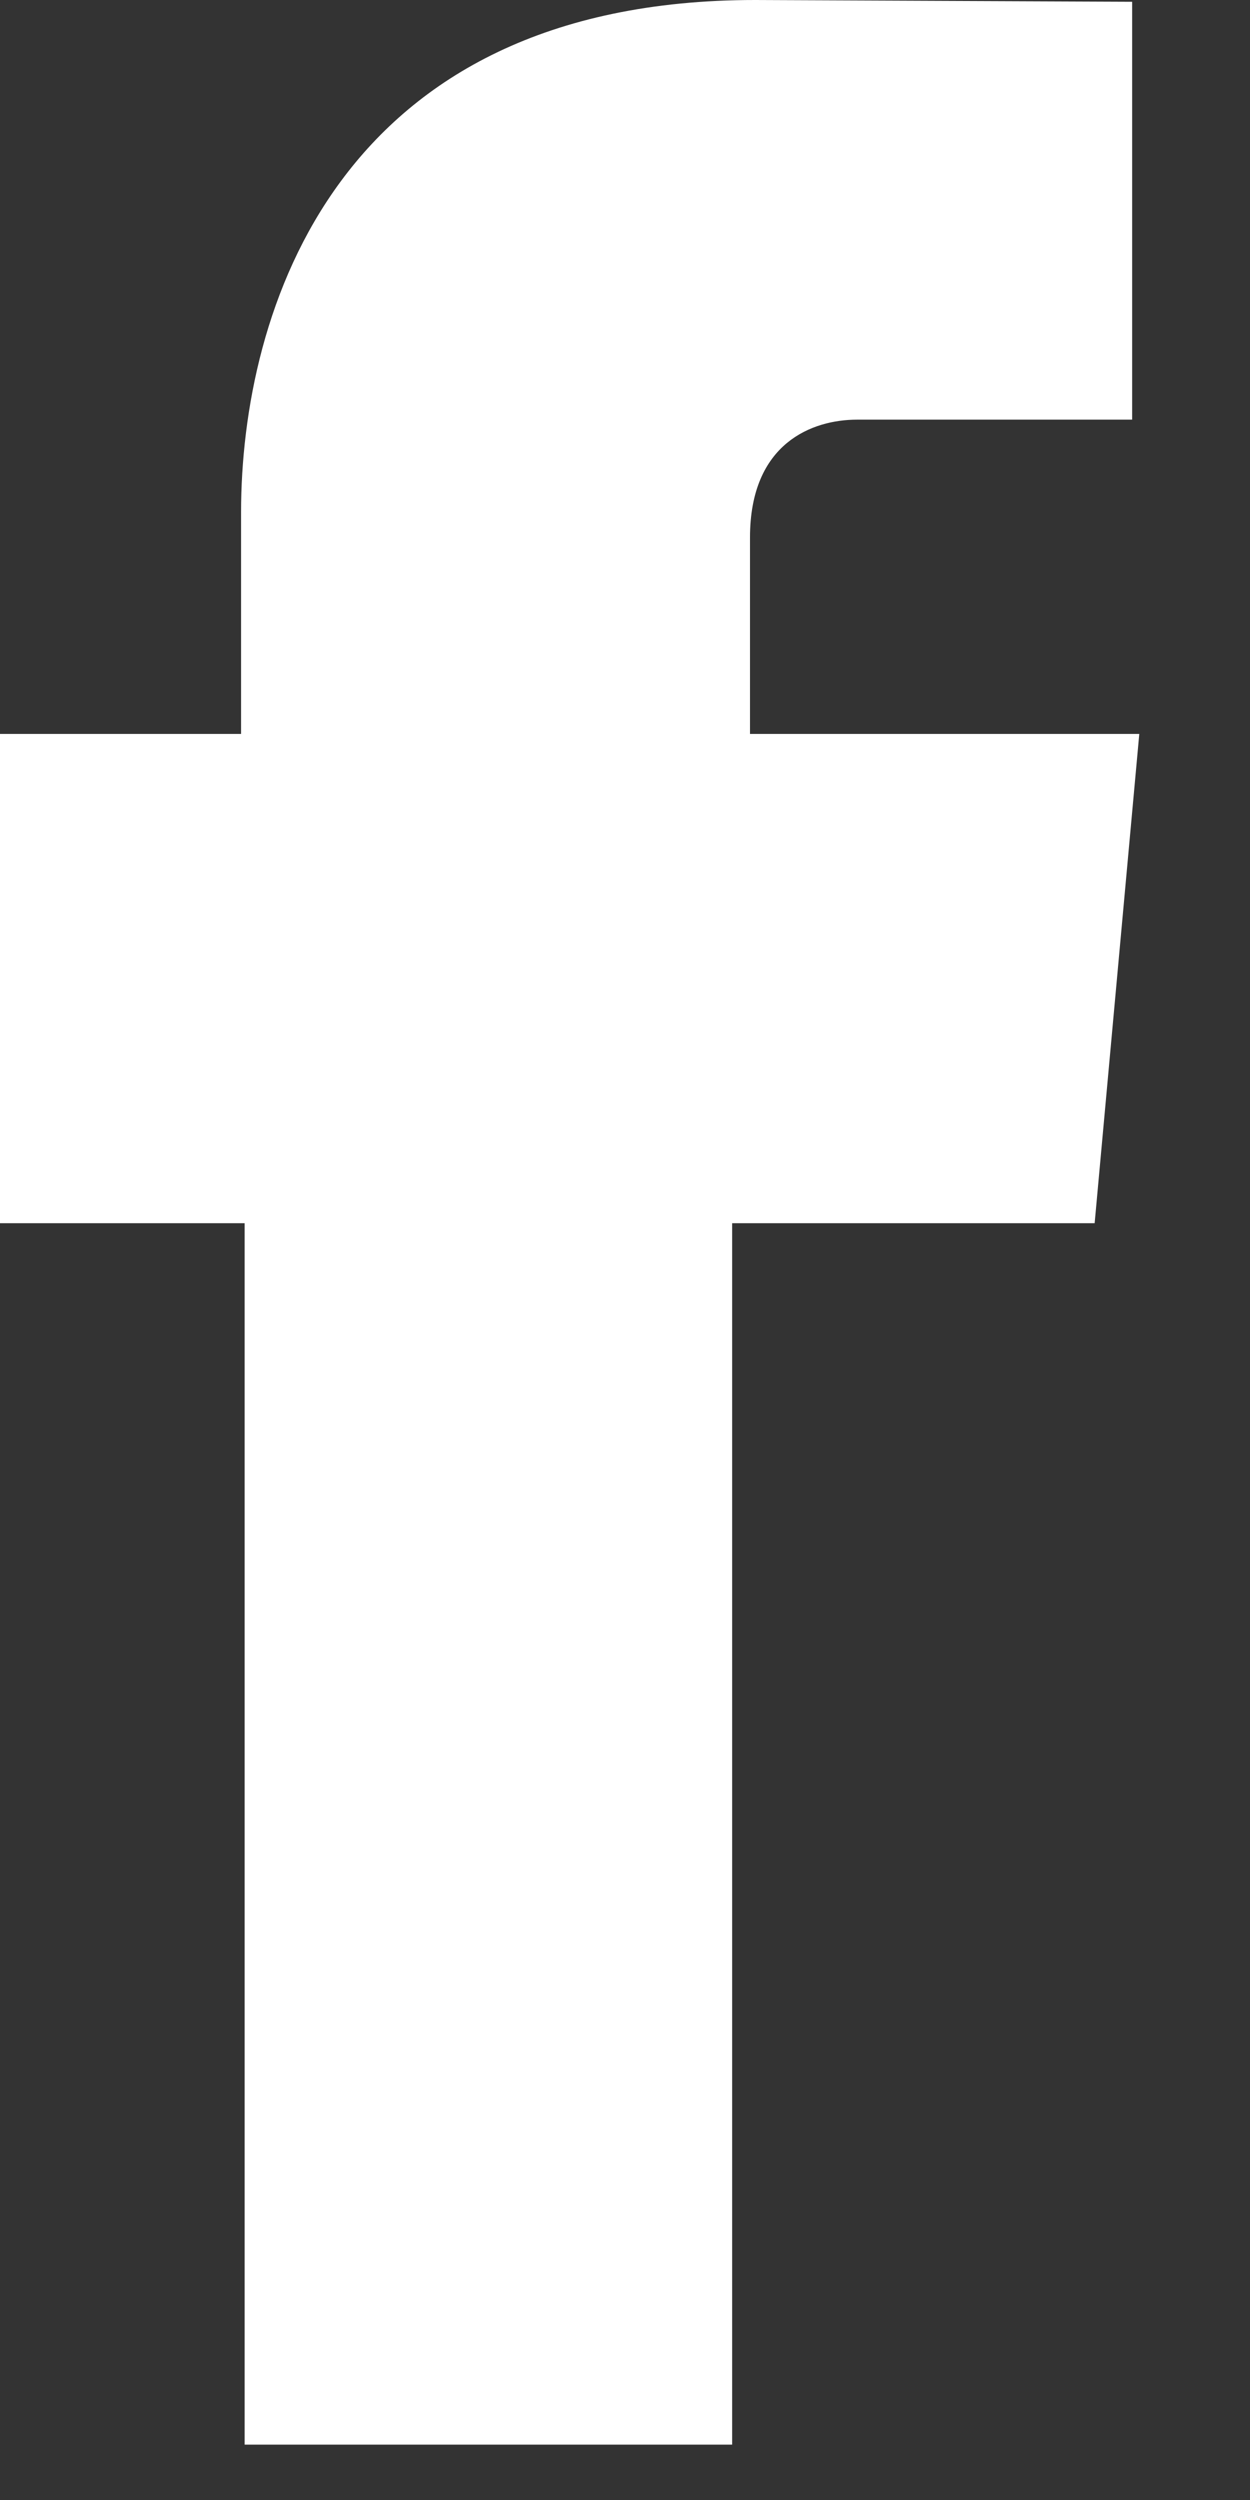 <svg width="7" height="14" viewBox="0 0 7 14" fill="none" xmlns="http://www.w3.org/2000/svg">
<rect x="0" y="0" width="7" height="14" fill="#333333" stroke="none"/>
<path d="M4.2 4.1V3.01C4.2 2.48 4.55 2.35 4.8 2.35C5.05 2.35 6.34 2.35 6.34 2.35V0.01L4.23 0C1.88 0 1.35 1.75 1.35 2.87V4.11H0V6.85H1.37C1.37 9.95 1.37 13.69 1.37 13.69H4.1C4.1 13.69 4.1 9.91 4.1 6.85H6.13L6.38 4.11H4.2V4.1Z" fill="white"/>
</svg>

